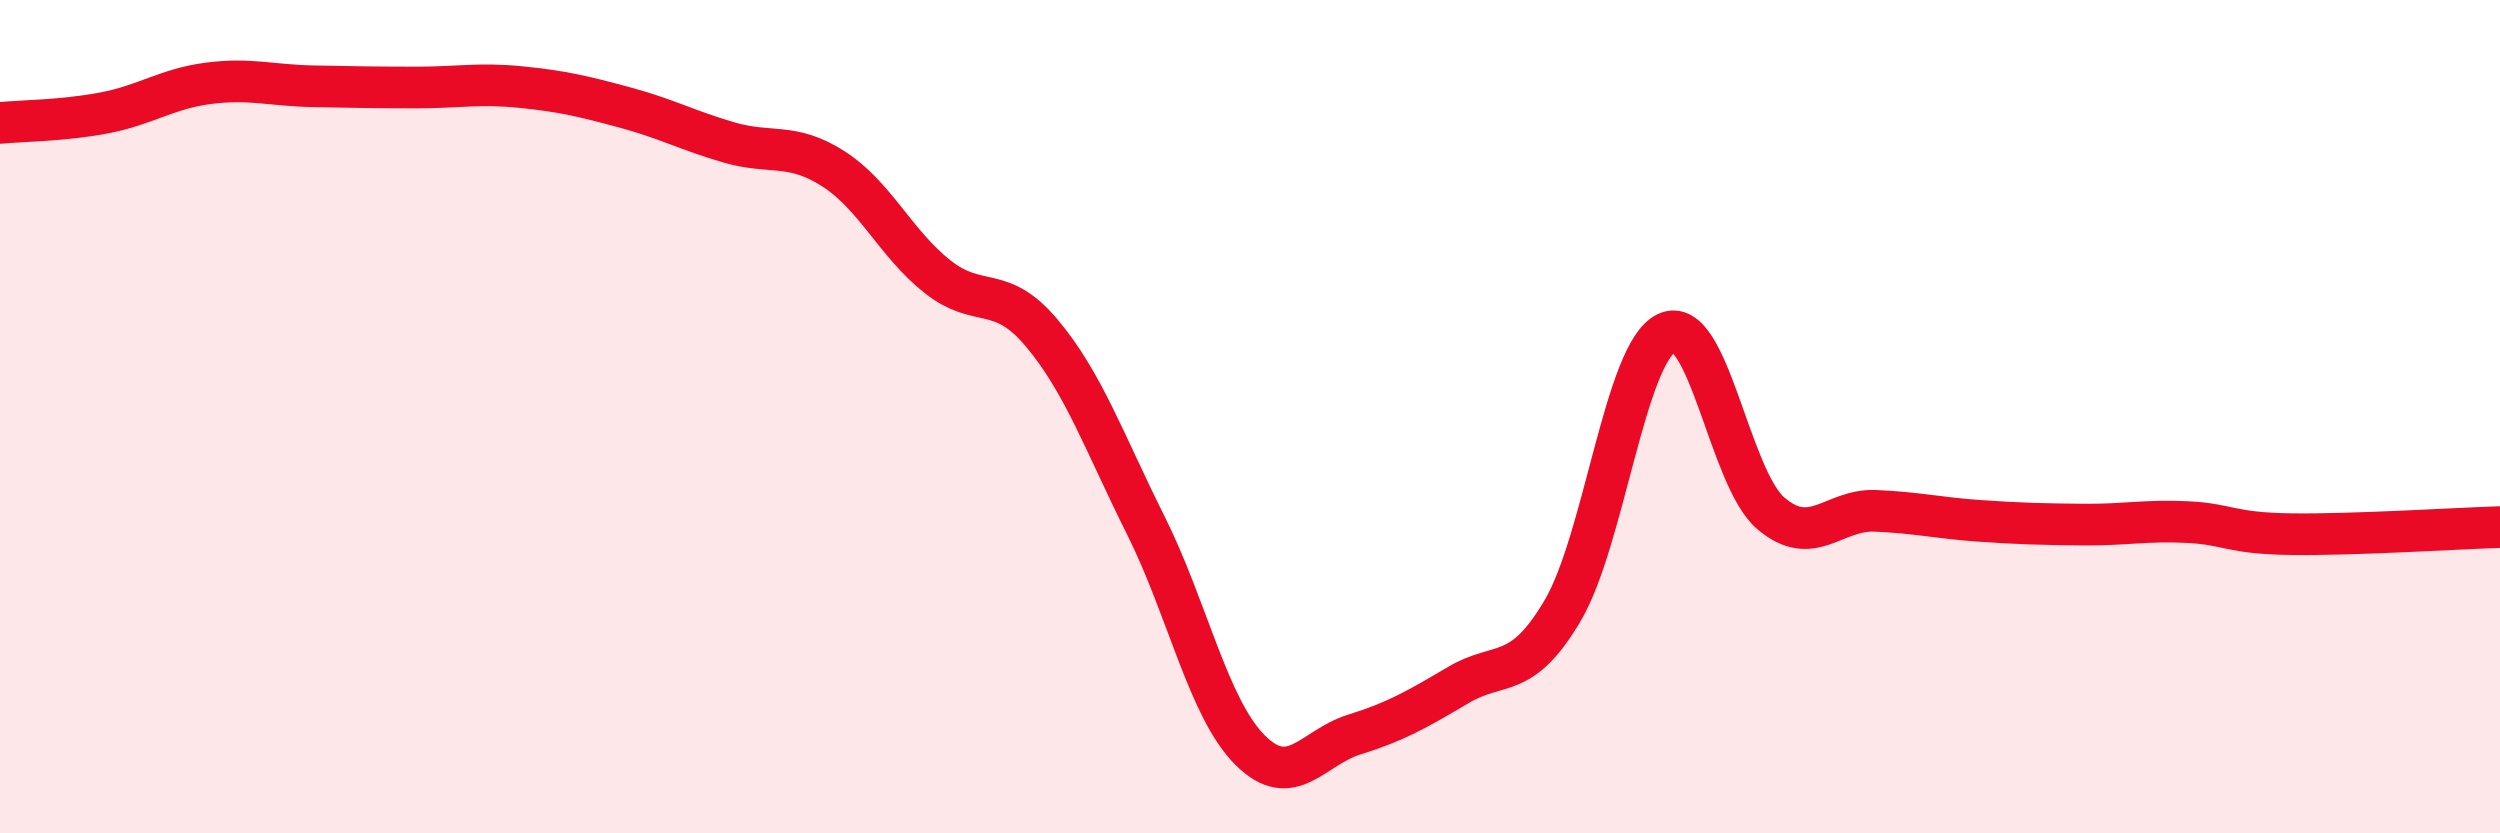 
    <svg width="60" height="20" viewBox="0 0 60 20" xmlns="http://www.w3.org/2000/svg">
      <path
        d="M 0,2.95 C 0.5,2.9 1.5,2.9 2.5,2.71 C 3.5,2.52 4,2.13 5,2 C 6,1.87 6.5,2.05 7.5,2.07 C 8.5,2.09 9,2.1 10,2.1 C 11,2.1 11.5,1.99 12.5,2.09 C 13.5,2.19 14,2.31 15,2.58 C 16,2.85 16.5,3.13 17.5,3.42 C 18.5,3.71 19,3.41 20,4.05 C 21,4.69 21.5,5.85 22.5,6.64 C 23.5,7.43 24,6.8 25,7.99 C 26,9.18 26.5,10.61 27.5,12.61 C 28.5,14.61 29,17 30,18 C 31,19 31.5,17.94 32.5,17.63 C 33.5,17.32 34,17.03 35,16.44 C 36,15.85 36.5,16.35 37.5,14.66 C 38.5,12.97 39,8.46 40,7.99 C 41,7.52 41.5,11.47 42.5,12.32 C 43.5,13.17 44,12.22 45,12.26 C 46,12.3 46.5,12.43 47.5,12.5 C 48.5,12.57 49,12.58 50,12.59 C 51,12.6 51.5,12.48 52.5,12.53 C 53.5,12.58 53.5,12.8 55,12.82 C 56.5,12.84 59,12.68 60,12.65L60 20L0 20Z"
        fill="#EB0A25"
        opacity="0.1"
        stroke-linecap="round"
        stroke-linejoin="round"
      />
      <path
        d="M 0,2.95 C 0.5,2.9 1.5,2.9 2.5,2.71 C 3.5,2.52 4,2.13 5,2 C 6,1.87 6.5,2.05 7.5,2.07 C 8.5,2.09 9,2.1 10,2.1 C 11,2.1 11.5,1.99 12.5,2.09 C 13.5,2.19 14,2.31 15,2.58 C 16,2.85 16.5,3.13 17.5,3.42 C 18.5,3.71 19,3.41 20,4.05 C 21,4.69 21.5,5.85 22.5,6.64 C 23.5,7.43 24,6.8 25,7.99 C 26,9.18 26.5,10.61 27.5,12.61 C 28.5,14.61 29,17 30,18 C 31,19 31.5,17.94 32.5,17.63 C 33.5,17.32 34,17.03 35,16.44 C 36,15.85 36.5,16.35 37.5,14.66 C 38.5,12.97 39,8.46 40,7.99 C 41,7.52 41.5,11.47 42.5,12.32 C 43.5,13.17 44,12.22 45,12.26 C 46,12.3 46.5,12.43 47.5,12.5 C 48.5,12.57 49,12.58 50,12.59 C 51,12.6 51.5,12.48 52.5,12.53 C 53.5,12.58 53.5,12.8 55,12.82 C 56.5,12.84 59,12.68 60,12.65"
        stroke="#EB0A25"
        stroke-width="1"
        fill="none"
        stroke-linecap="round"
        stroke-linejoin="round"
      />
    </svg>
  